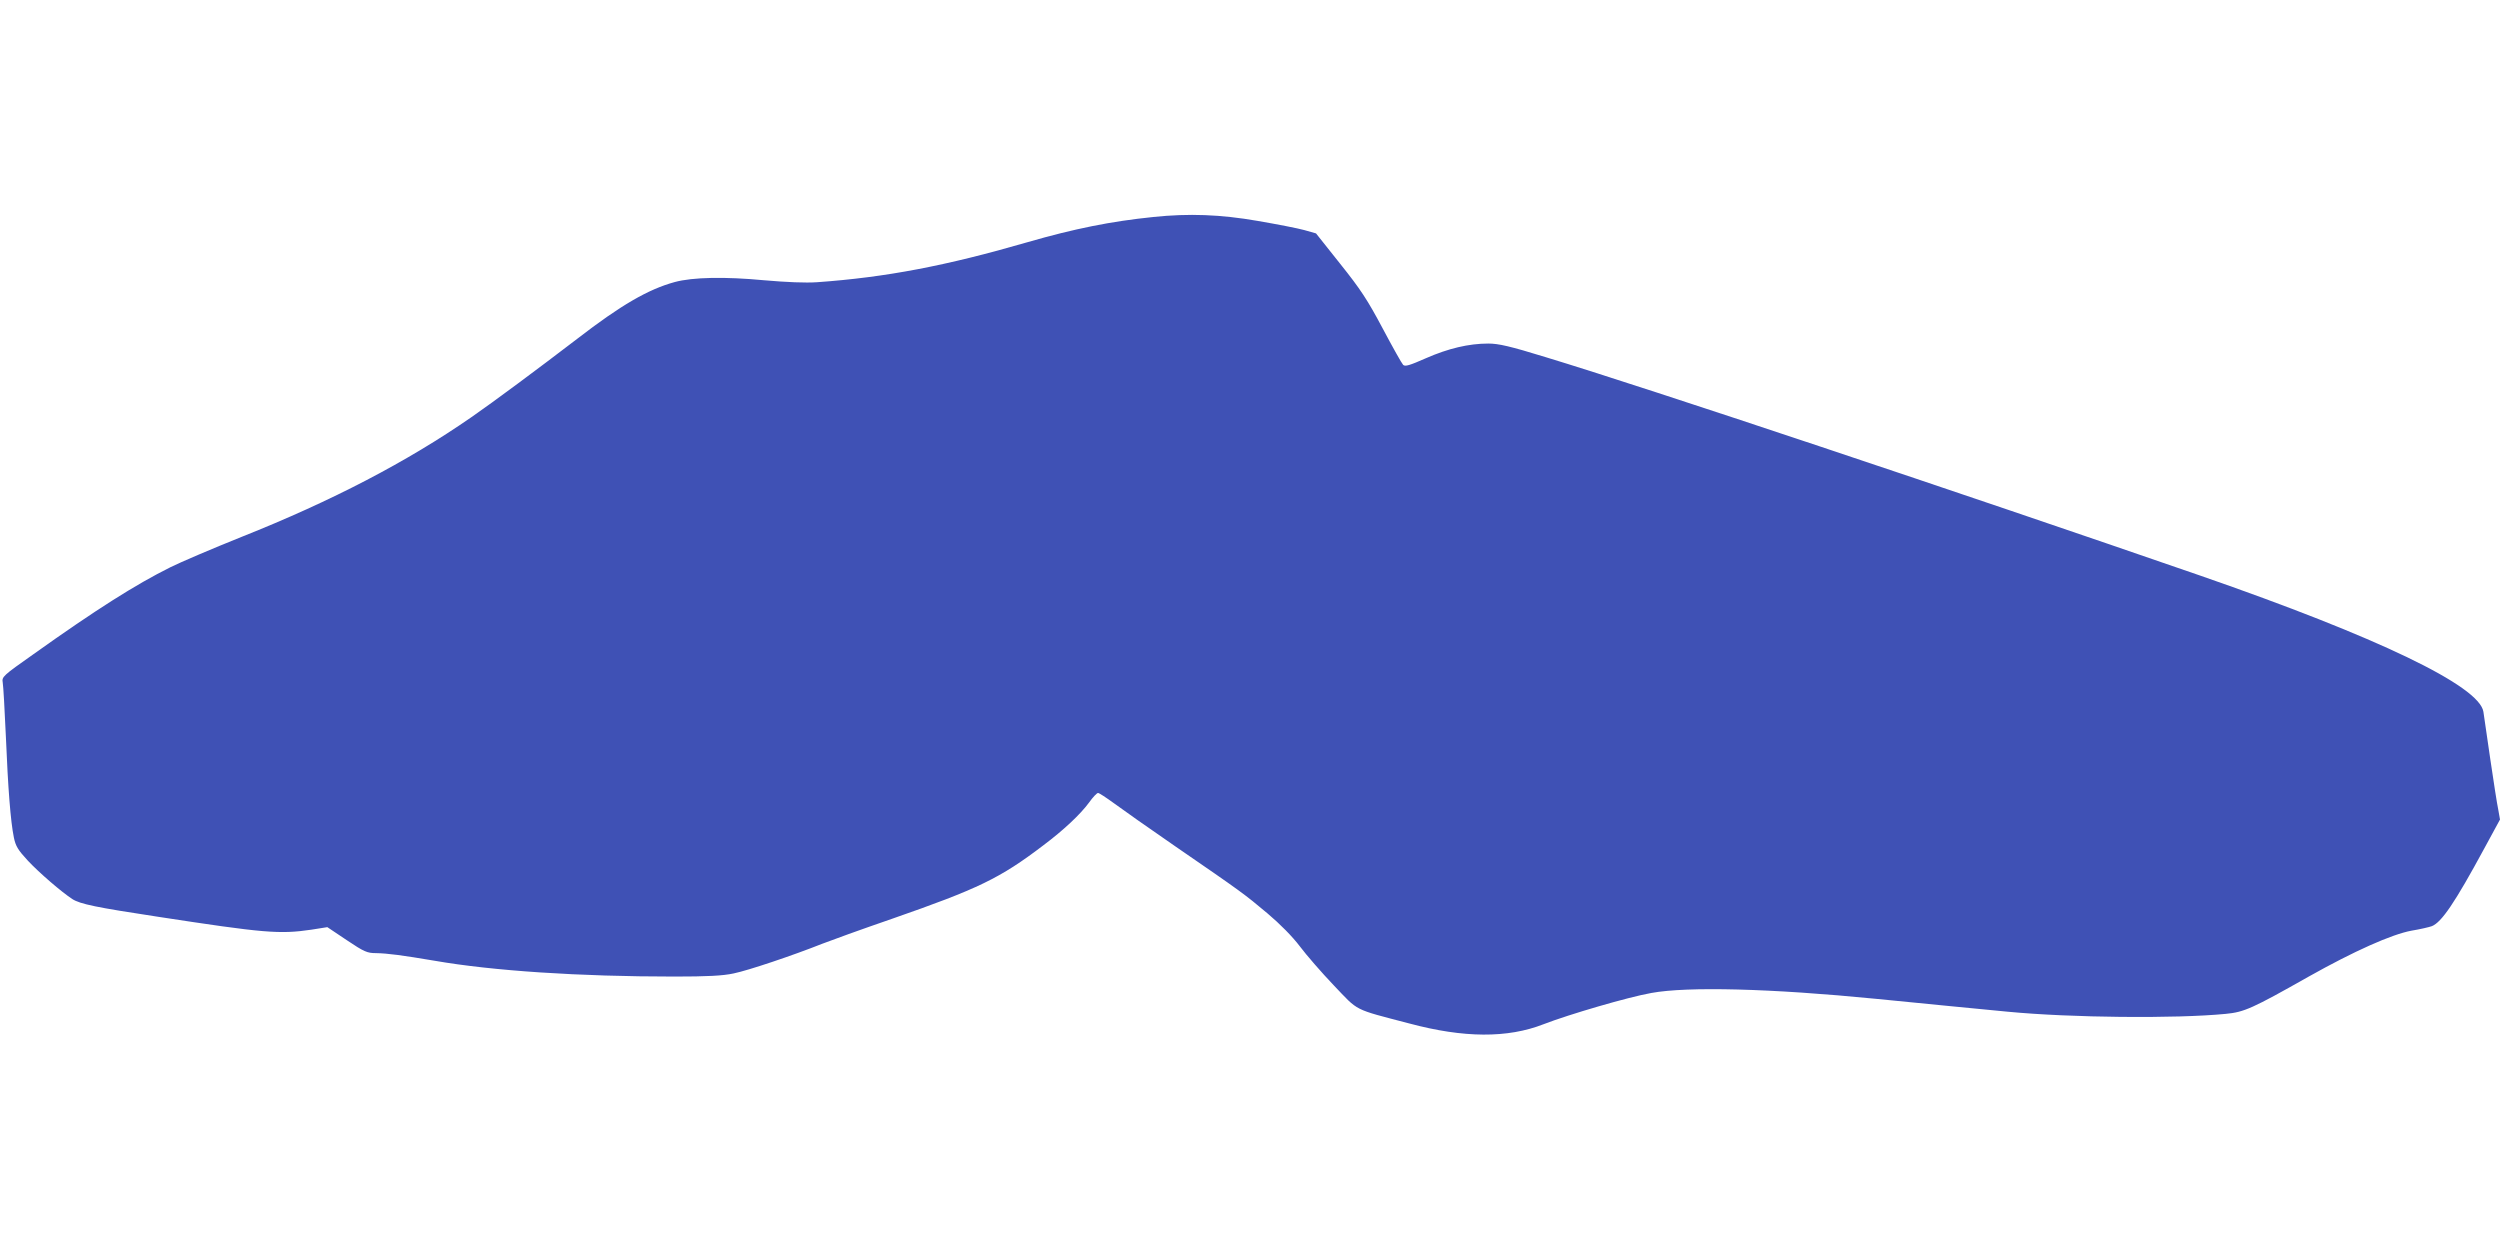 <?xml version="1.0" standalone="no"?>
<!DOCTYPE svg PUBLIC "-//W3C//DTD SVG 20010904//EN"
 "http://www.w3.org/TR/2001/REC-SVG-20010904/DTD/svg10.dtd">
<svg version="1.0" xmlns="http://www.w3.org/2000/svg"
 width="1280pt" height="640pt" viewBox="0 0 1280 640"
 preserveAspectRatio="xMidYMid meet">
<g transform="translate(0,640) scale(0.1,-0.1)"
fill="#3f51b5" stroke="none">
<path d="M5905 5289 c-216 -22 -405 -60 -644 -129 -417 -121 -726 -180 -1078
-205 -59 -4 -155 0 -270 10 -201 19 -366 16 -458 -9 -136 -37 -276 -118 -500
-291 -204 -156 -426 -321 -540 -400 -330 -229 -716 -430 -1176 -613 -152 -61
-316 -131 -366 -156 -179 -89 -384 -219 -701 -445 -159 -112 -163 -116 -158
-146 3 -16 10 -140 16 -275 11 -266 24 -435 41 -518 9 -44 21 -64 72 -119 58
-62 172 -160 227 -196 40 -26 124 -43 440 -91 541 -83 621 -90 784 -66 l82 13
100 -67 c88 -59 104 -66 149 -66 59 -1 135 -11 300 -39 299 -52 741 -81 1227
-81 168 0 249 4 304 16 74 15 303 92 454 152 41 16 201 74 355 127 445 155
555 208 777 377 104 78 190 159 234 219 19 27 40 49 46 49 6 0 42 -24 82 -53
39 -29 181 -129 316 -222 336 -231 351 -242 470 -342 64 -54 128 -119 165
-168 33 -44 111 -134 174 -200 129 -135 96 -119 386 -195 280 -75 504 -76 688
-4 129 50 433 139 552 160 185 34 613 23 1150 -30 216 -22 564 -55 675 -66
324 -31 859 -36 1116 -11 94 9 135 27 423 190 235 132 426 217 528 236 43 7
90 18 104 23 50 20 118 120 268 397 l81 149 -9 51 c-6 27 -24 145 -41 260 -17
116 -33 224 -35 241 -21 132 -539 381 -1450 697 -1226 424 -2832 961 -3350
1118 -185 57 -243 70 -295 70 -100 0 -205 -25 -319 -75 -84 -37 -107 -44 -117
-34 -7 7 -54 91 -105 187 -77 145 -113 200 -217 330 l-124 156 -60 17 c-32 9
-140 30 -239 47 -190 33 -352 39 -534 20z"/>
</g>
</svg>

